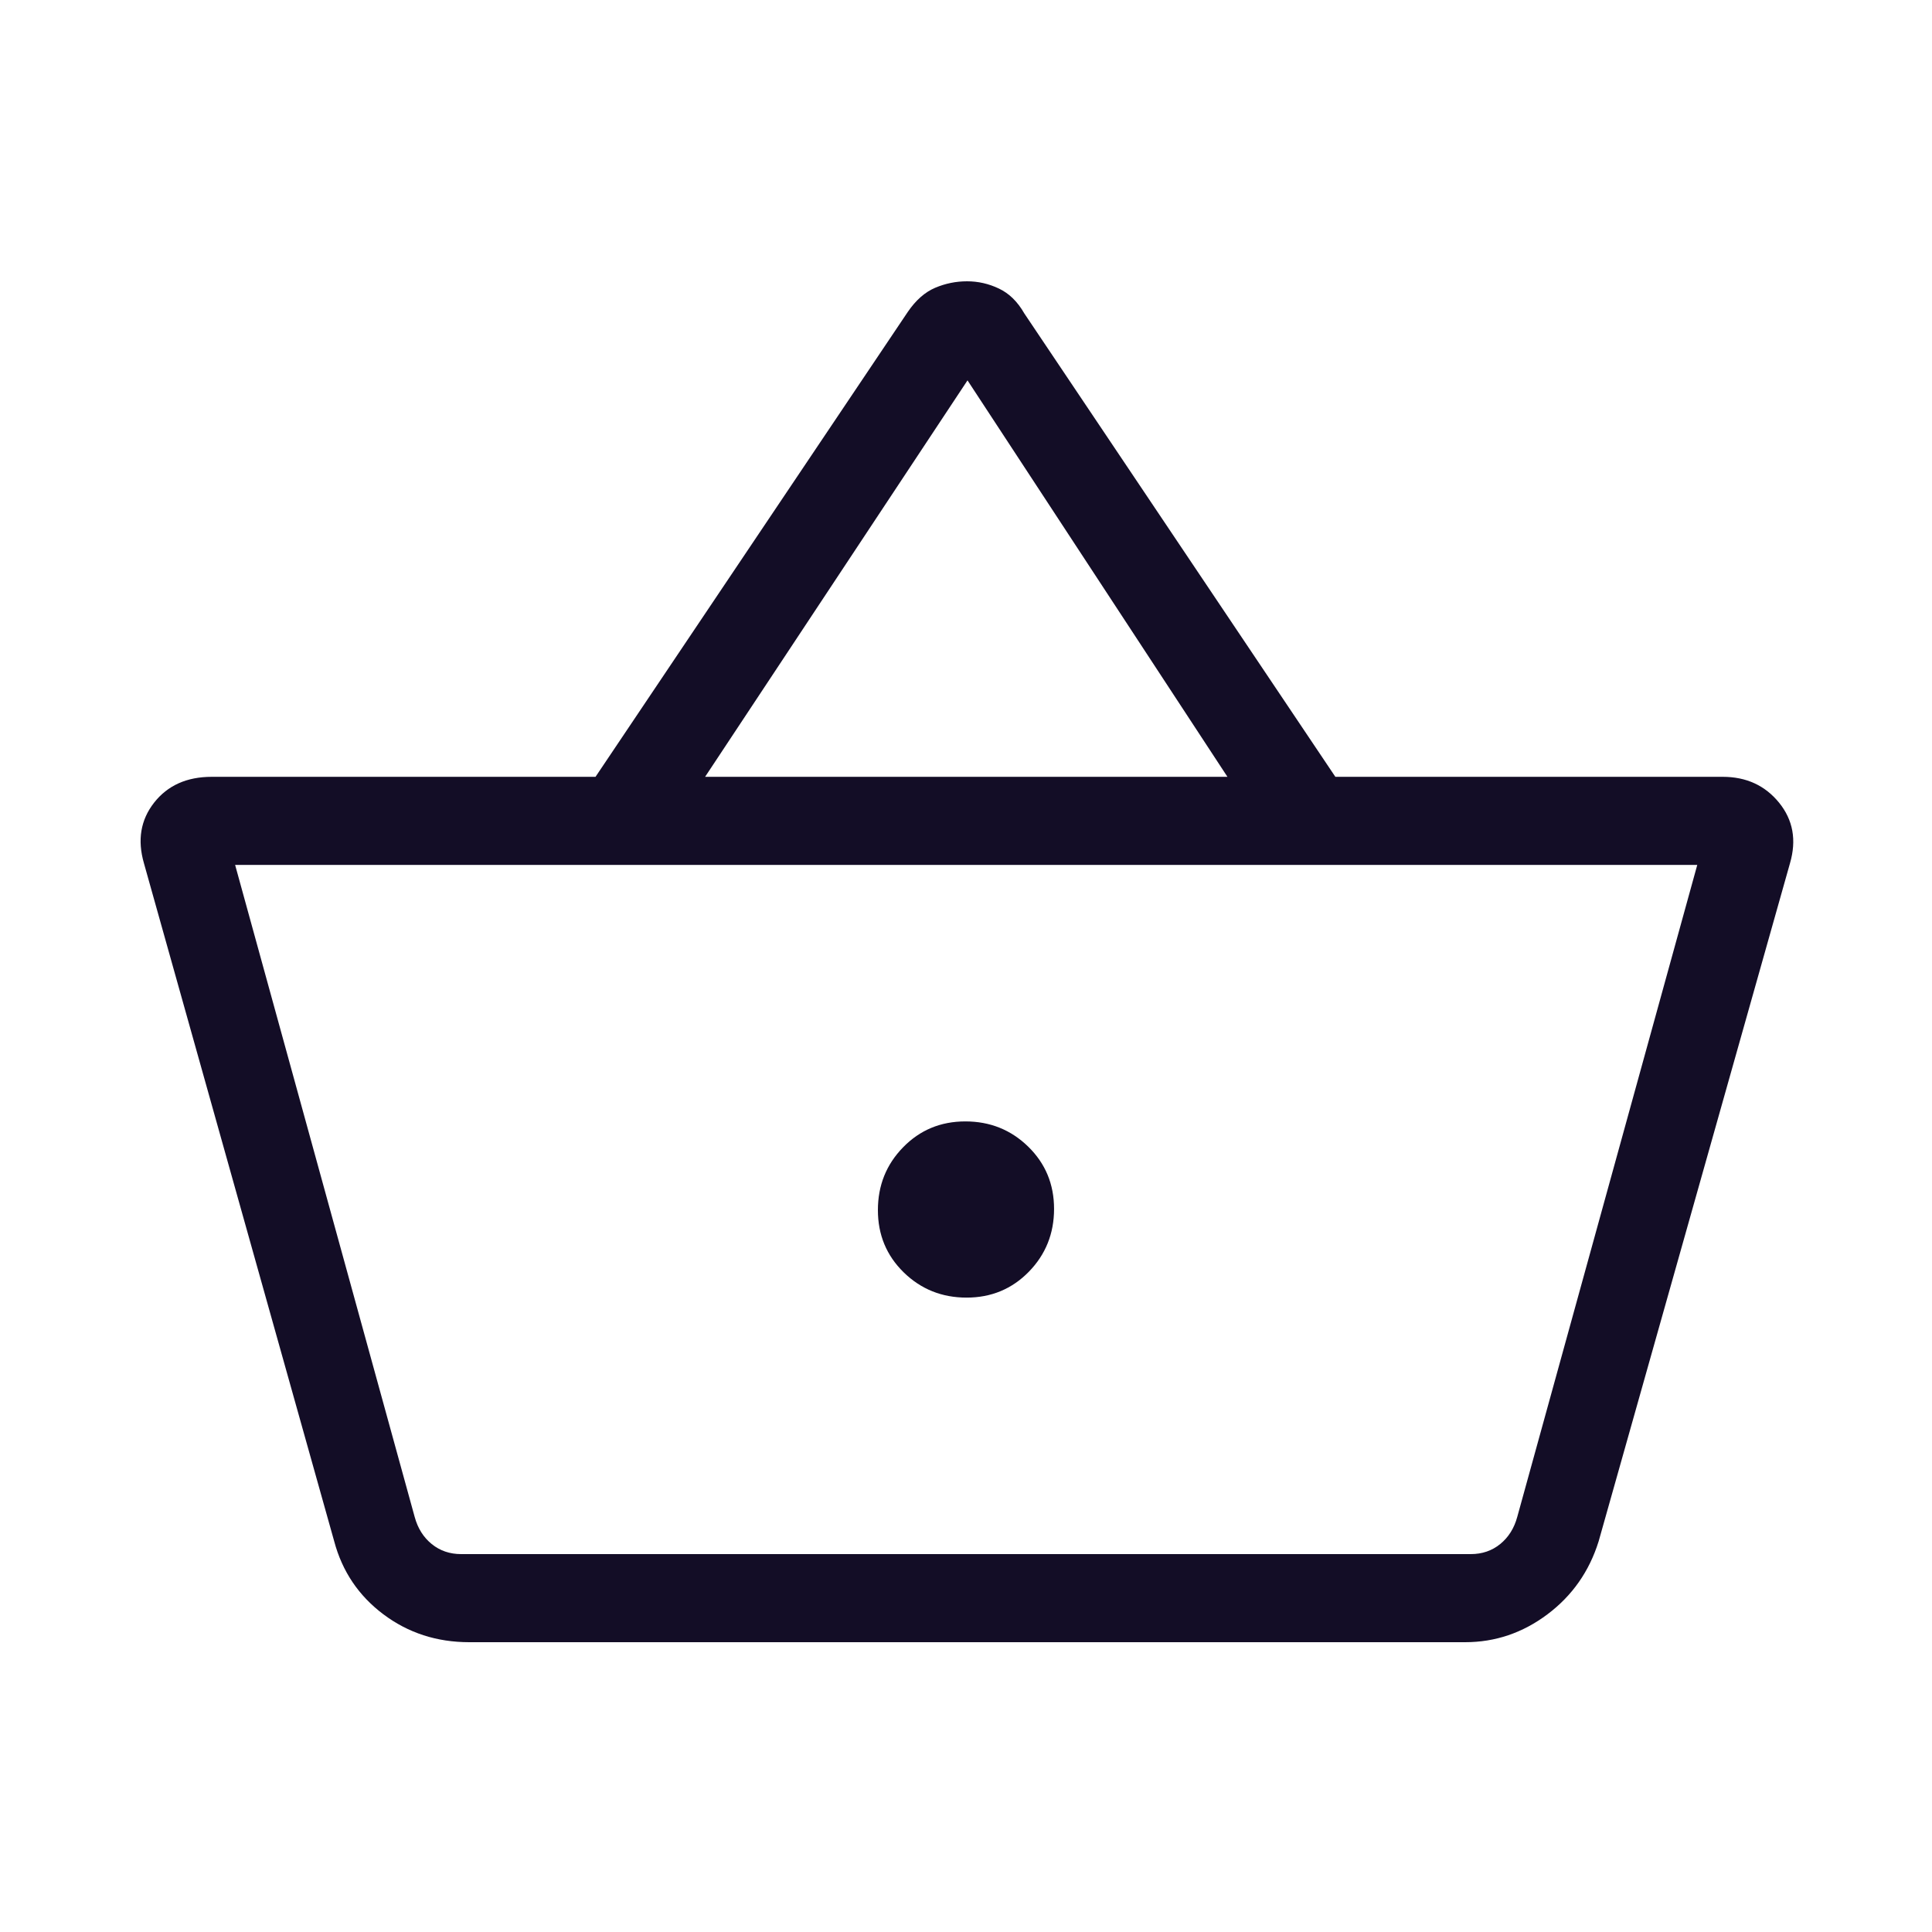 <?xml version="1.0" encoding="UTF-8"?>
<svg xmlns="http://www.w3.org/2000/svg" width="50" height="50" viewBox="0 0 50 50" fill="none">
  <path d="M12.146 42.5C11.305 42.5 10.564 42.26 9.923 41.779C9.282 41.298 8.857 40.668 8.649 39.888L3.725 22.34C3.552 21.741 3.639 21.219 3.988 20.773C4.338 20.327 4.835 20.104 5.48 20.104H15.412L23.493 8.073C23.701 7.768 23.938 7.56 24.202 7.448C24.466 7.336 24.741 7.28 25.027 7.28C25.313 7.28 25.588 7.342 25.852 7.468C26.117 7.593 26.336 7.808 26.51 8.113L34.559 20.104H44.583C45.193 20.104 45.679 20.327 46.042 20.773C46.404 21.219 46.499 21.741 46.325 22.34L41.373 39.888C41.13 40.668 40.688 41.298 40.047 41.779C39.406 42.26 38.696 42.5 37.916 42.5H12.146ZM11.934 40.22H38.064C38.358 40.22 38.612 40.133 38.825 39.96C39.039 39.786 39.186 39.553 39.266 39.259L43.925 22.384H6.085L10.732 39.259C10.812 39.553 10.959 39.786 11.173 39.96C11.387 40.133 11.64 40.22 11.934 40.22ZM25.015 33.582C25.653 33.582 26.19 33.359 26.626 32.913C27.061 32.467 27.279 31.925 27.279 31.286C27.279 30.648 27.056 30.111 26.61 29.675C26.164 29.24 25.622 29.022 24.983 29.022C24.345 29.022 23.808 29.245 23.373 29.691C22.937 30.137 22.72 30.679 22.72 31.318C22.72 31.956 22.942 32.493 23.388 32.929C23.834 33.364 24.376 33.582 25.015 33.582ZM18.248 20.104H31.766L25.039 9.844L18.248 20.104Z" fill="#130D26"></path>
</svg>
